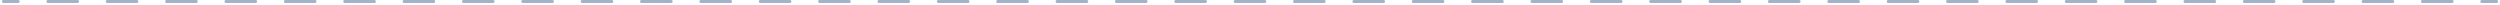 <svg width="958" height="2" viewBox="0 0 958 2" fill="none" xmlns="http://www.w3.org/2000/svg">
<path d="M6.974 0C7.289 0 7.545 0.256 7.545 0.571C7.545 0.887 7.289 1.142 6.974 1.143H1.286C0.971 1.143 0.715 0.887 0.715 0.571C0.715 0.256 0.971 0 1.286 0H6.974ZM29.722 0C30.037 9.2617e-05 30.293 0.256 30.293 0.571C30.293 0.887 30.037 1.142 29.722 1.143H18.348C18.032 1.143 17.776 0.887 17.776 0.571C17.776 0.256 18.032 0 18.348 0H29.722ZM52.47 0C52.785 0 53.041 0.256 53.041 0.571C53.041 0.887 52.785 1.143 52.47 1.143H41.096C40.78 1.143 40.524 0.887 40.524 0.571C40.524 0.256 40.78 0 41.096 0H52.47ZM75.218 0C75.533 0 75.789 0.256 75.789 0.571C75.789 0.887 75.533 1.143 75.218 1.143H63.844C63.528 1.142 63.273 0.887 63.273 0.571C63.273 0.256 63.528 0 63.844 0H75.218ZM97.967 0C98.282 0 98.538 0.256 98.538 0.571C98.538 0.887 98.282 1.142 97.967 1.143H86.592C86.276 1.142 86.02 0.887 86.02 0.571C86.02 0.256 86.276 0 86.592 0H97.967ZM120.715 0C121.03 6.48223e-05 121.286 0.256 121.286 0.571C121.286 0.887 121.03 1.143 120.715 1.143H109.341C109.025 1.143 108.77 0.887 108.77 0.571C108.77 0.256 109.025 0 109.341 0H120.715ZM143.463 0C143.778 0 144.034 0.256 144.034 0.571C144.034 0.887 143.778 1.143 143.463 1.143H132.089C131.773 1.143 131.518 0.887 131.518 0.571C131.518 0.256 131.773 3.30816e-06 132.089 0H143.463ZM166.211 0C166.527 0 166.783 0.256 166.783 0.571C166.783 0.887 166.527 1.143 166.211 1.143H154.837C154.521 1.142 154.266 0.887 154.266 0.571C154.266 0.256 154.521 0 154.837 0H166.211ZM188.96 0C189.275 0 189.531 0.256 189.531 0.571C189.531 0.887 189.275 1.142 188.96 1.143H177.586C177.27 1.143 177.014 0.887 177.014 0.571C177.014 0.256 177.27 0 177.586 0H188.96ZM211.708 0C212.024 6.29922e-05 212.279 0.256 212.279 0.571C212.279 0.887 212.024 1.143 211.708 1.143H200.334C200.018 1.143 199.763 0.887 199.763 0.571C199.763 0.256 200.018 0 200.334 0H211.708ZM234.456 0C234.772 0 235.027 0.256 235.027 0.571C235.027 0.887 234.772 1.143 234.456 1.143H223.082C222.766 1.143 222.511 0.887 222.511 0.571C222.511 0.256 222.766 5.13877e-06 223.082 0H234.456ZM257.204 0C257.52 0 257.776 0.256 257.776 0.571C257.776 0.887 257.52 1.143 257.204 1.143H245.83C245.515 1.142 245.259 0.887 245.259 0.571C245.259 0.256 245.515 0 245.83 0H257.204ZM279.953 0C280.269 0 280.524 0.256 280.524 0.571C280.524 0.887 280.269 1.142 279.953 1.143H268.578C268.263 1.142 268.007 0.887 268.007 0.571C268.007 0.256 268.263 0 268.578 0H279.953ZM302.701 0C303.017 6.88559e-05 303.272 0.256 303.272 0.571C303.272 0.887 303.017 1.143 302.701 1.143H291.327C291.012 1.143 290.756 0.887 290.756 0.571C290.756 0.256 291.012 0 291.327 0H302.701ZM325.449 0C325.765 0 326.021 0.256 326.021 0.571C326.021 0.887 325.765 1.143 325.449 1.143H314.075C313.76 1.143 313.504 0.887 313.504 0.571C313.504 0.256 313.76 6.96936e-06 314.075 0H325.449ZM348.197 0C348.513 0 348.77 0.256 348.77 0.571C348.77 0.887 348.513 1.143 348.197 1.143H336.823C336.508 1.142 336.252 0.887 336.252 0.571C336.252 0.256 336.508 0 336.823 0H348.197ZM370.946 0C371.262 0 371.518 0.256 371.518 0.571C371.518 0.887 371.262 1.142 370.946 1.143H359.572C359.257 1.143 359 0.887 359 0.571C359 0.256 359.257 0 359.572 0H370.946ZM393.694 0C394.01 6.70258e-05 394.266 0.256 394.266 0.571C394.266 0.887 394.01 1.143 393.694 1.143H382.32C382.005 1.143 381.749 0.887 381.749 0.571C381.749 0.256 382.005 0 382.32 0H393.694ZM416.442 0C416.758 0 417.014 0.256 417.014 0.571C417.014 0.887 416.758 1.143 416.442 1.143H405.068C404.753 1.143 404.497 0.887 404.497 0.571C404.497 0.256 404.753 8.79994e-06 405.068 0H416.442ZM439.19 0C439.506 0 439.763 0.256 439.763 0.571C439.763 0.887 439.506 1.143 439.19 1.143H427.816C427.501 1.142 427.245 0.887 427.245 0.571C427.245 0.256 427.501 0 427.816 0H439.19ZM461.939 0C462.255 0 462.511 0.256 462.511 0.571C462.511 0.887 462.255 1.142 461.939 1.143H450.565C450.25 1.143 449.993 0.887 449.993 0.571C449.993 0.256 450.25 0 450.565 0H461.939ZM484.688 0C485.003 6.51957e-05 485.259 0.256 485.259 0.571C485.259 0.887 485.003 1.143 484.688 1.143H473.313C472.998 1.143 472.742 0.887 472.742 0.571C472.742 0.256 472.998 0 473.313 0H484.688ZM507.436 0C507.751 0 508.007 0.256 508.007 0.571C508.007 0.887 507.751 1.143 507.436 1.143H496.062C495.746 1.143 495.49 0.887 495.49 0.571C495.49 0.256 495.746 1.06305e-05 496.062 0H507.436ZM530.184 0C530.499 0 530.756 0.256 530.756 0.571C530.756 0.887 530.499 1.143 530.184 1.143H518.81C518.494 1.142 518.238 0.887 518.238 0.571C518.238 0.256 518.494 0 518.81 0H530.184ZM552.933 0C553.248 0 553.504 0.256 553.504 0.571C553.504 0.887 553.248 1.142 552.933 1.143H541.559C541.243 1.143 540.986 0.887 540.986 0.571C540.986 0.256 541.243 0 541.559 0H552.933ZM575.681 0C575.996 4.79774e-05 576.252 0.256 576.252 0.571C576.252 0.887 575.996 1.143 575.681 1.143H564.307C563.991 1.143 563.735 0.887 563.735 0.571C563.735 0.256 563.991 0 564.307 0H575.681ZM598.429 0C598.744 0 599 0.256 599 0.571C599 0.887 598.744 1.143 598.429 1.143H587.055C586.739 1.143 586.483 0.887 586.483 0.571C586.483 0.256 586.739 0 587.055 0H598.429ZM621.177 0C621.492 0 621.749 0.256 621.749 0.571C621.749 0.887 621.492 1.143 621.177 1.143H609.803C609.487 1.142 609.231 0.887 609.231 0.571C609.231 0.256 609.487 0 609.803 0H621.177ZM643.926 0C644.241 0 644.497 0.256 644.497 0.571C644.497 0.887 644.241 1.142 643.926 1.143H632.552C632.236 1.143 631.979 0.887 631.979 0.571C631.979 0.256 632.236 0 632.552 0H643.926ZM666.674 0C666.989 6.15355e-05 667.245 0.256 667.245 0.571C667.245 0.887 666.989 1.143 666.674 1.143H655.3C654.984 1.143 654.729 0.887 654.729 0.571C654.729 0.256 654.984 0 655.3 0H666.674ZM689.422 0C689.737 0 689.993 0.256 689.993 0.571C689.993 0.887 689.737 1.143 689.422 1.143H678.048C677.732 1.143 677.477 0.887 677.477 0.571C677.477 0.256 677.732 1.42916e-05 678.048 0H689.422ZM712.17 0C712.486 0 712.742 0.256 712.742 0.571C712.742 0.887 712.486 1.143 712.17 1.143H700.796C700.48 1.142 700.225 0.887 700.225 0.571C700.225 0.256 700.48 0 700.796 0H712.17ZM734.919 0C735.234 0 735.49 0.256 735.49 0.571C735.49 0.887 735.234 1.142 734.919 1.143H723.545C723.229 1.143 722.973 0.887 722.973 0.571C722.973 0.256 723.229 0 723.545 0H734.919ZM757.667 0C757.983 4.4317e-05 758.238 0.256 758.238 0.571C758.238 0.887 757.983 1.143 757.667 1.143H746.293C745.977 1.143 745.722 0.887 745.722 0.571C745.722 0.256 745.977 0 746.293 0H757.667ZM780.415 0C780.731 0 780.986 0.256 780.986 0.571C780.986 0.887 780.731 1.143 780.415 1.143H769.041C768.725 1.143 768.47 0.887 768.47 0.571C768.47 0.256 768.725 7.30542e-07 769.041 0H780.415ZM803.163 0C803.479 0 803.735 0.256 803.735 0.571C803.735 0.887 803.479 1.143 803.163 1.143H791.789C791.474 1.142 791.218 0.887 791.218 0.571C791.218 0.256 791.474 0 791.789 0H803.163ZM825.912 0C826.228 0 826.483 0.256 826.483 0.571C826.483 0.887 826.228 1.142 825.912 1.143H814.538C814.222 1.143 813.966 0.887 813.966 0.571C813.966 0.256 814.222 0 814.538 0H825.912ZM848.66 0C848.976 5.78752e-05 849.231 0.256 849.231 0.571C849.231 0.887 848.976 1.143 848.66 1.143H837.286C836.971 1.143 836.715 0.887 836.715 0.571C836.715 0.256 836.971 0 837.286 0H848.66ZM871.408 0C871.724 0 871.979 0.256 871.979 0.571C871.979 0.887 871.724 1.143 871.408 1.143H860.034C859.719 1.143 859.463 0.887 859.463 0.571C859.463 0.256 859.719 1.79526e-05 860.034 0H871.408ZM894.156 0C894.472 0 894.729 0.256 894.729 0.571C894.729 0.887 894.472 1.143 894.156 1.143H882.782C882.467 1.142 882.211 0.887 882.211 0.571C882.211 0.256 882.467 0 882.782 0H894.156ZM916.905 0C917.221 0 917.477 0.256 917.477 0.571C917.477 0.887 917.221 1.142 916.905 1.143H905.531C905.216 1.143 904.959 0.887 904.959 0.571C904.959 0.256 905.216 0 905.531 0H916.905ZM939.653 0C939.969 4.06564e-05 940.225 0.256 940.225 0.571C940.225 0.887 939.969 1.143 939.653 1.143H928.279C927.964 1.143 927.708 0.887 927.708 0.571C927.708 0.256 927.964 0 928.279 0H939.653ZM956.715 0C957.03 5.23196e-05 957.286 0.256 957.286 0.571C957.286 0.887 957.03 1.143 956.715 1.143H951.027C950.712 1.143 950.456 0.887 950.456 0.571C950.456 0.256 950.712 4.39179e-06 951.027 0H956.715Z" fill="#A3B2C6"/>
</svg>
